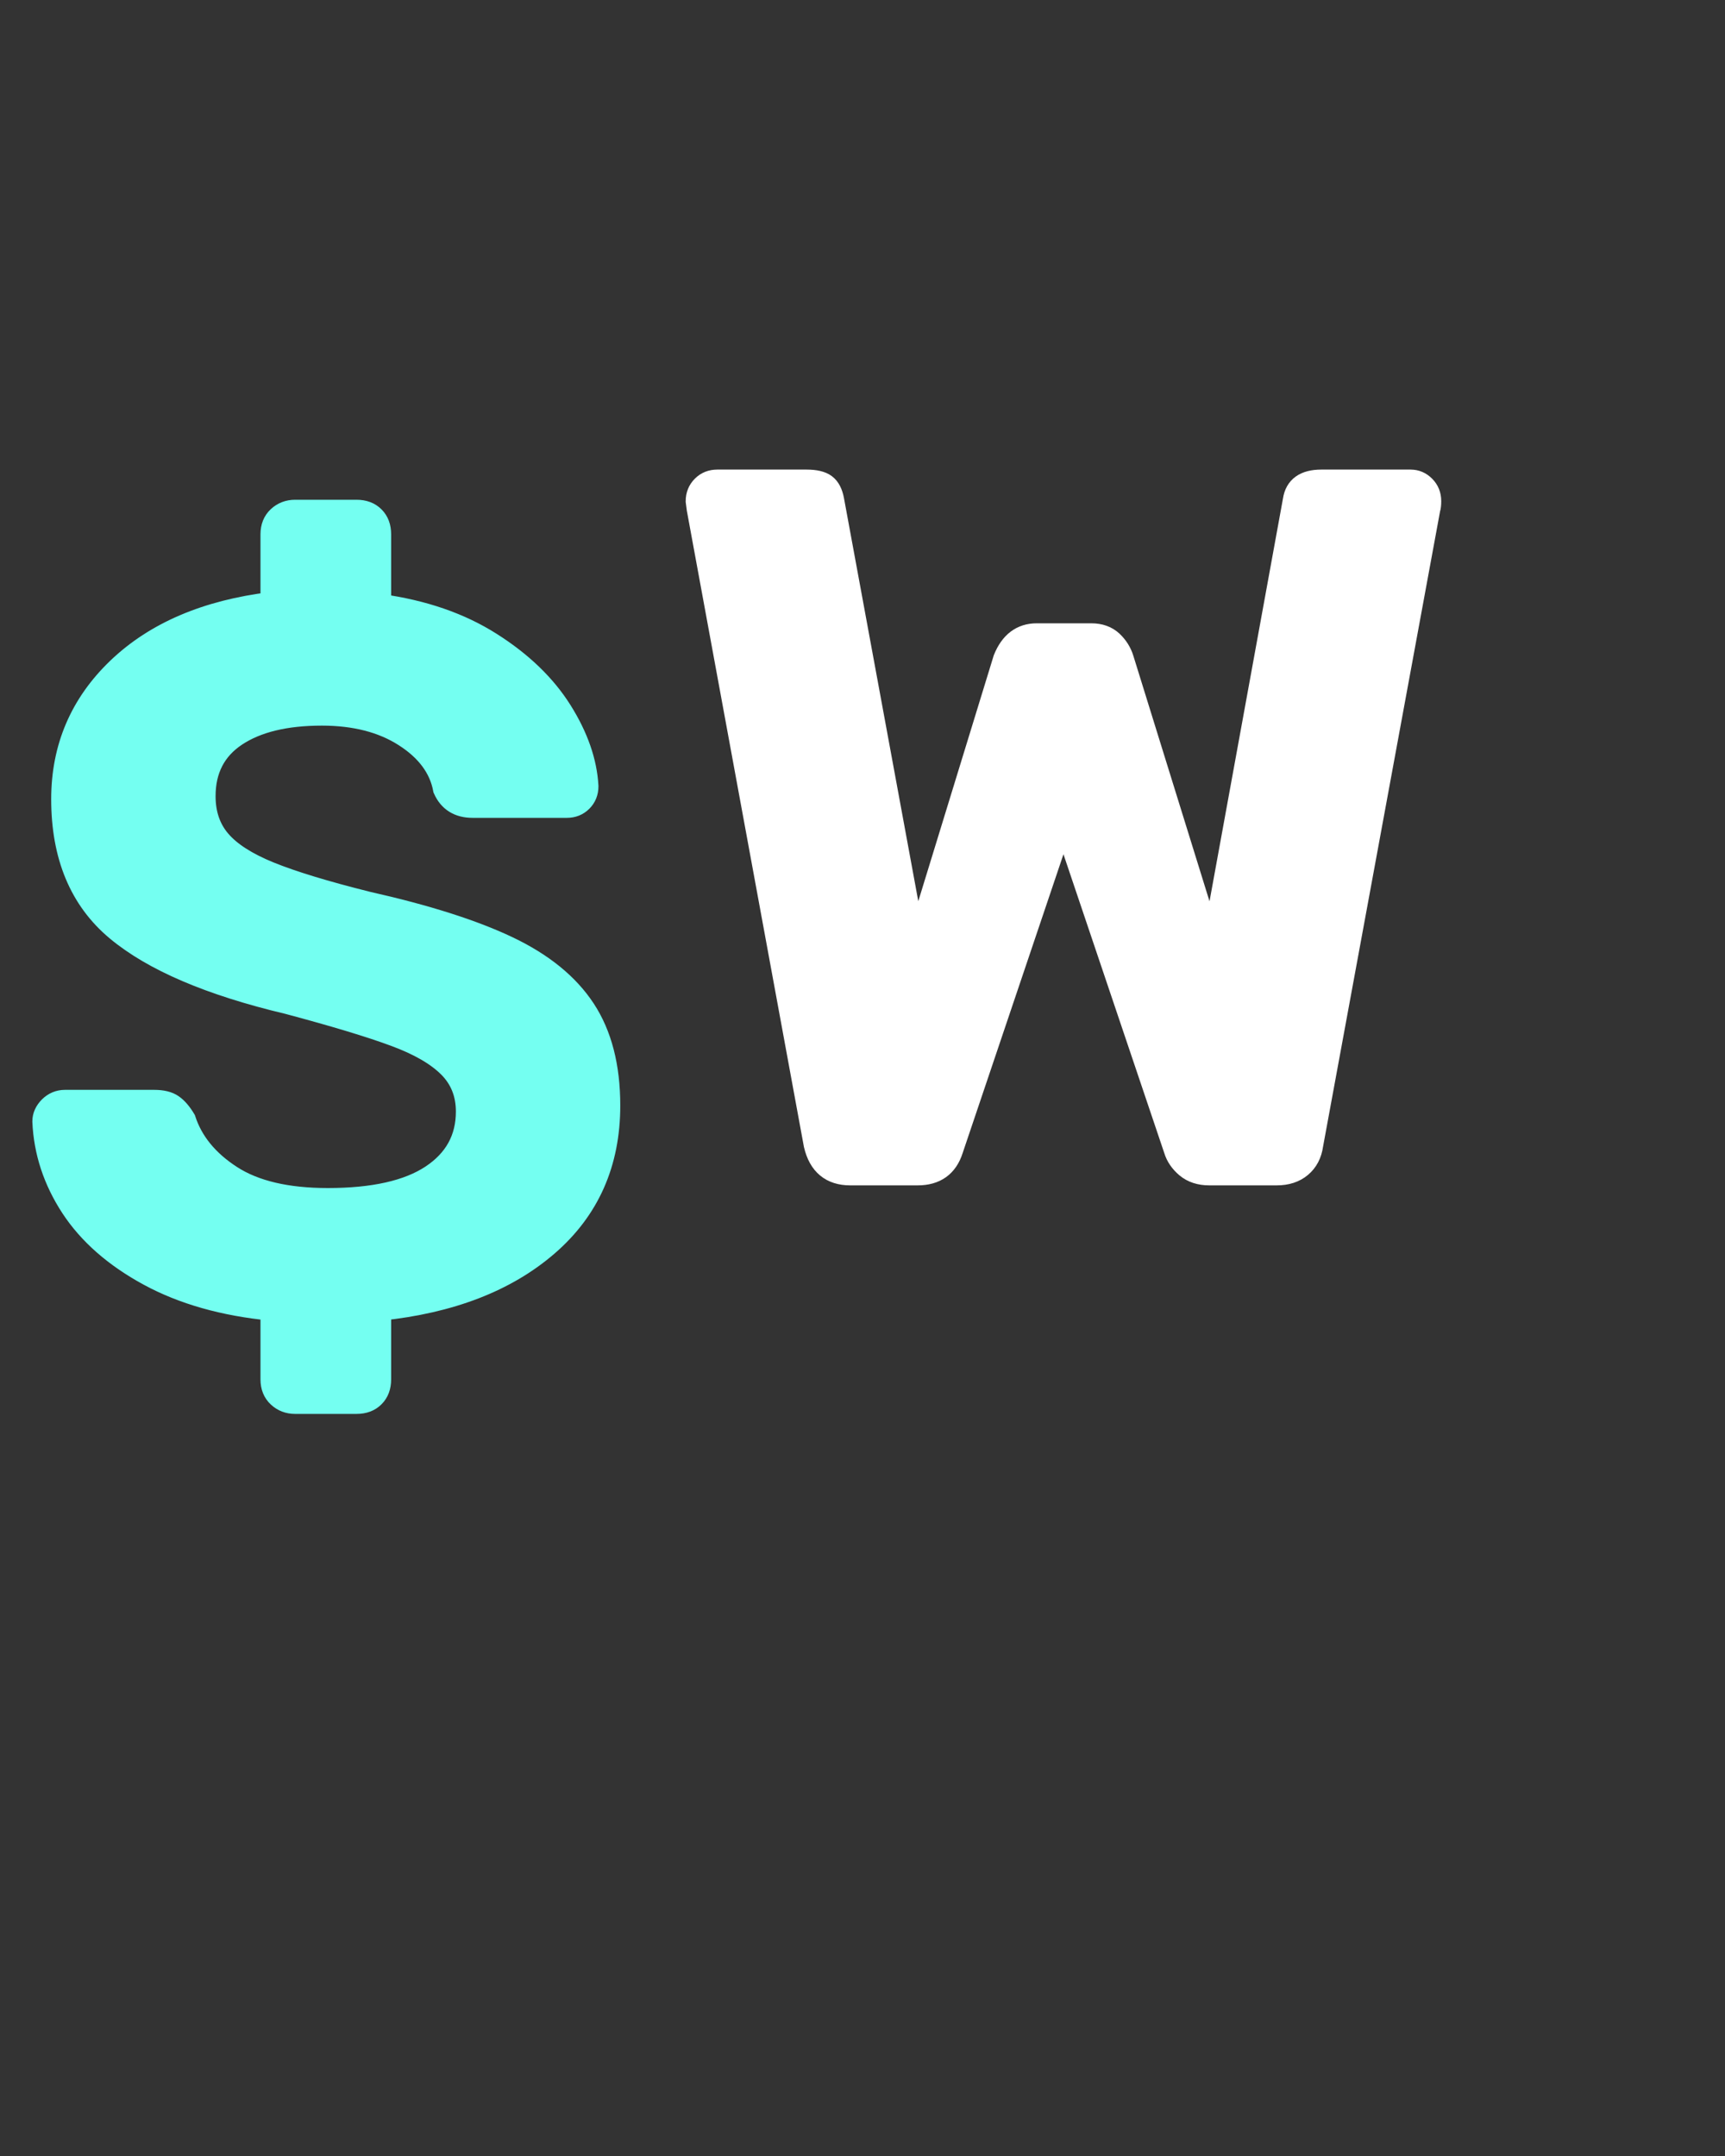 <?xml version="1.0" encoding="UTF-8"?>
<svg width="100%" height="100%" viewBox="0 -10 40 50" version="1.1" xmlns="http://www.w3.org/2000/svg" xmlns:xlink="http://www.w3.org/1999/xlink">
    <rect x="0" y="-10" width="40" height="50" fill="#333333" stroke="none"/>
    <title>Superwall Design/Icon_Dark_Mode</title>
    <g id="Superwall-Design" stroke="none" stroke-width="1" fill="none" fill-rule="evenodd">
        <g id="Superwall-Design/Guidelines" transform="translate(-84, -91)" fill-rule="nonzero" stroke-width="0.5">
            <g id="Superwall-Design/Icon_Dark_Mode" transform="translate(85, 92.14)">
                <path d="M7.268,21.4 C7.437,21.4 7.571,21.35 7.67,21.25 C7.77,21.151 7.82,21.017 7.82,20.848 L7.82,20.848 L7.82,19.238 C9.445,19.069 10.737,18.571 11.695,17.743 C12.654,16.915 13.133,15.834 13.133,14.5 C13.133,13.595 12.941,12.852 12.558,12.269 C12.175,11.686 11.581,11.203 10.775,10.82 C9.97,10.437 8.886,10.092 7.521,9.785 C6.54,9.54 5.785,9.31 5.255,9.095 C4.726,8.88 4.343,8.635 4.106,8.359 C3.868,8.083 3.749,7.738 3.749,7.324 C3.749,6.711 3.99,6.243 4.473,5.921 C4.957,5.599 5.62,5.438 6.463,5.438 C7.23,5.438 7.87,5.603 8.383,5.933 C8.897,6.262 9.2,6.672 9.292,7.163 C9.415,7.439 9.637,7.577 9.959,7.577 L9.959,7.577 L12.144,7.577 C12.282,7.577 12.397,7.531 12.489,7.439 C12.581,7.347 12.627,7.232 12.627,7.094 C12.596,6.527 12.393,5.944 12.018,5.346 C11.642,4.748 11.098,4.223 10.384,3.771 C9.671,3.318 8.817,3.023 7.82,2.885 L7.82,2.885 L7.82,1.252 C7.82,1.083 7.77,0.949 7.67,0.85 C7.571,0.75 7.437,0.7 7.268,0.7 L7.268,0.7 L5.842,0.7 C5.689,0.7 5.558,0.75 5.451,0.85 C5.344,0.949 5.29,1.083 5.29,1.252 L5.29,1.252 L5.29,2.839 C3.787,3.023 2.603,3.529 1.736,4.357 C0.87,5.185 0.437,6.197 0.437,7.393 C0.437,8.712 0.859,9.724 1.702,10.429 C2.545,11.134 3.872,11.702 5.681,12.131 C6.77,12.422 7.594,12.671 8.153,12.879 C8.713,13.085 9.131,13.327 9.407,13.603 C9.683,13.879 9.821,14.224 9.821,14.638 C9.821,15.267 9.549,15.761 9.005,16.122 C8.46,16.482 7.659,16.662 6.601,16.662 C5.65,16.662 4.903,16.486 4.359,16.133 C3.814,15.78 3.458,15.343 3.289,14.822 C3.197,14.669 3.101,14.557 3.002,14.489 C2.902,14.419 2.76,14.385 2.576,14.385 L2.576,14.385 L0.506,14.385 C0.368,14.385 0.249,14.435 0.149,14.534 C0.05,14.634 0,14.745 0,14.868 C0.031,15.573 0.249,16.236 0.655,16.858 C1.062,17.479 1.66,18.004 2.45,18.433 C3.239,18.862 4.186,19.131 5.29,19.238 L5.29,19.238 L5.29,20.848 C5.29,21.017 5.344,21.151 5.451,21.25 C5.558,21.35 5.689,21.4 5.842,21.4 L5.842,21.4 L7.268,21.4 Z" id="Path" stroke="#74FFF1" fill="#74FFF1"></path>
                <path d="M20.279,16.1 C20.694,16.1 20.962,15.908 21.084,15.525 L21.084,15.525 L23.66,7.889 L26.236,15.525 C26.282,15.678 26.375,15.812 26.512,15.928 C26.651,16.043 26.827,16.1 27.041,16.1 L27.041,16.1 L28.605,16.1 C28.835,16.1 29.023,16.039 29.169,15.916 C29.315,15.793 29.403,15.625 29.433,15.41 L29.433,15.41 L32.148,0.667 C32.163,0.621 32.17,0.56 32.17,0.483 C32.17,0.345 32.124,0.23 32.032,0.138 C31.941,0.046 31.833,0 31.71,0 L31.71,0 L29.64,0 C29.257,0 29.043,0.153 28.997,0.46 L28.997,0.46 L27.11,10.81 L25.041,4.14 C24.994,3.987 24.91,3.853 24.788,3.737 C24.665,3.623 24.504,3.565 24.305,3.565 L24.305,3.565 L23.04,3.565 C22.687,3.565 22.434,3.757 22.28,4.14 L22.28,4.14 L20.233,10.81 L18.325,0.46 C18.294,0.291 18.233,0.172 18.14,0.103 C18.049,0.035 17.903,0 17.703,0 L17.703,0 L15.633,0 C15.495,0 15.38,0.046 15.289,0.138 C15.197,0.23 15.15,0.345 15.15,0.483 L15.15,0.483 L15.174,0.667 L17.887,15.41 C17.995,15.87 18.271,16.1 18.715,16.1 L18.715,16.1 L20.279,16.1 Z" id="Path" stroke="#FFFFFF" fill="#FFFFFF"></path>
            </g>
        </g>
    </g>
</svg>
